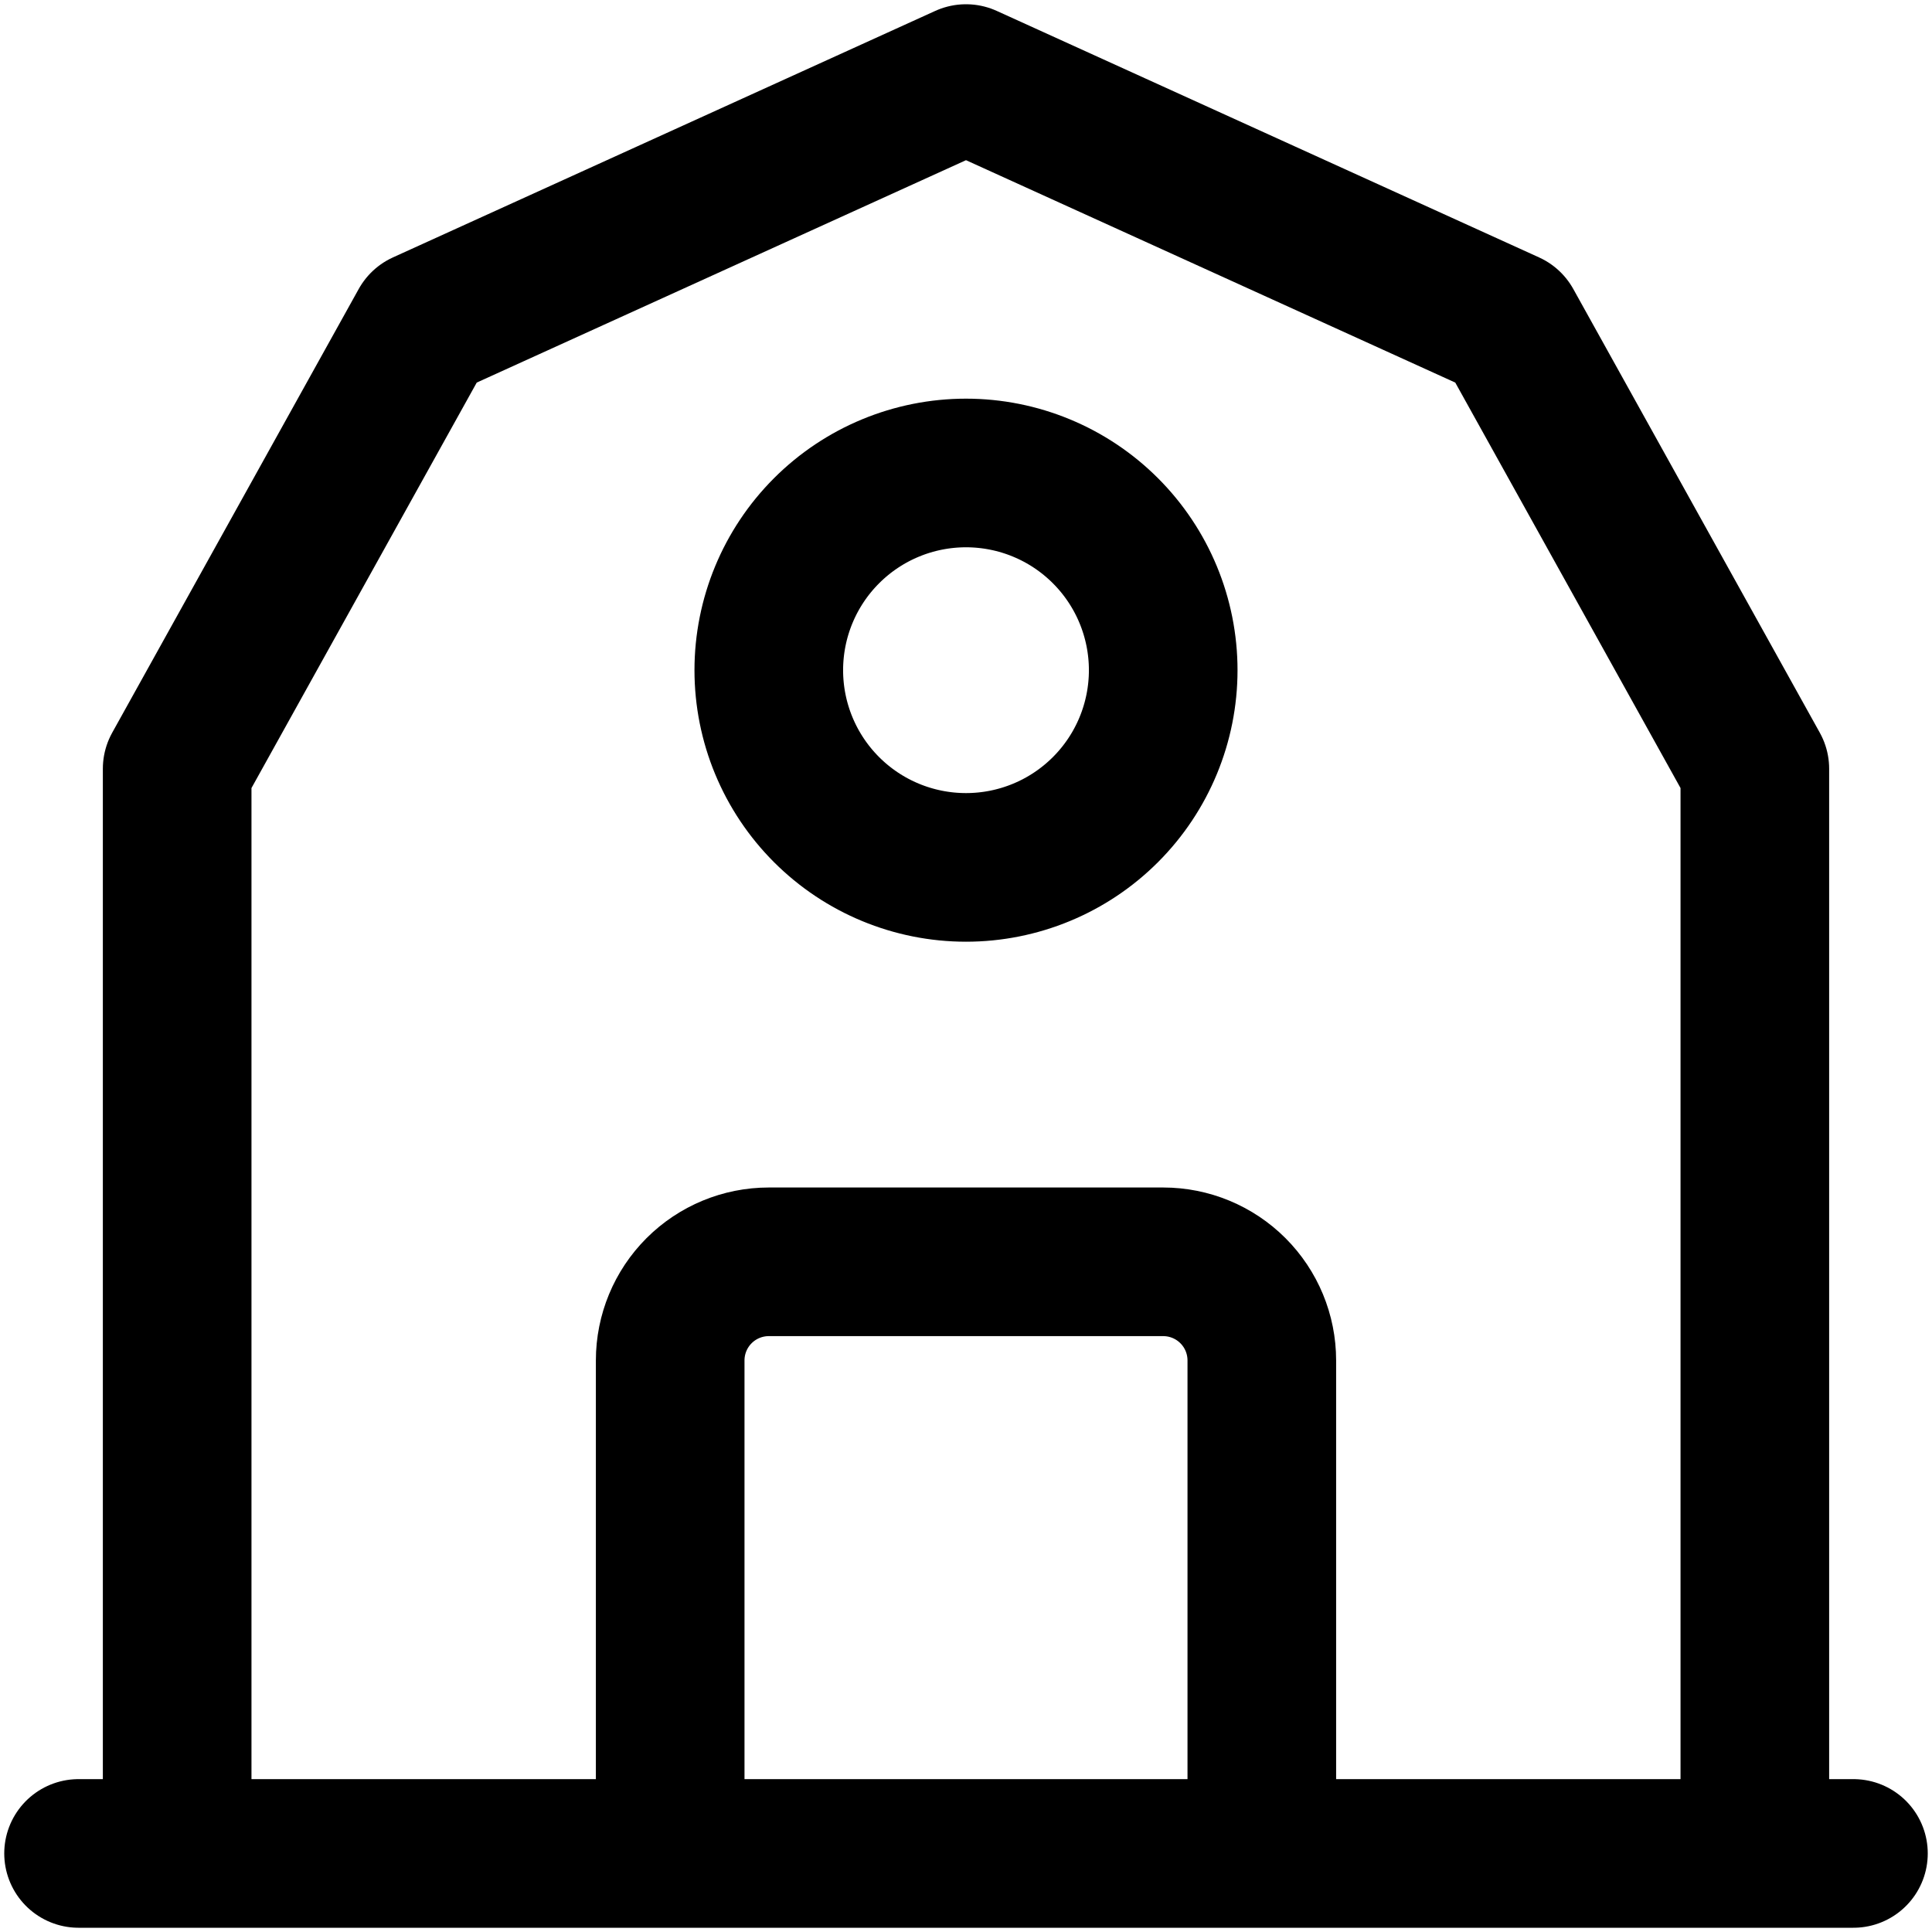 <svg xmlns="http://www.w3.org/2000/svg" width="249" height="249" viewBox="0 0 249 249" fill="none"><path d="M10.125 238.875H238.875M22.833 238.875V99.083L54.604 41.896L124.5 10.125L194.396 41.896L226.167 99.083V238.875M86.375 238.875V175.333C86.375 171.963 87.714 168.73 90.097 166.347C92.481 163.964 95.713 162.625 99.083 162.625H149.917C153.287 162.625 156.52 163.964 158.903 166.347C161.286 168.73 162.625 171.963 162.625 175.333V238.875M99.083 86.375C99.083 93.116 101.761 99.581 106.528 104.347C111.294 109.114 117.759 111.792 124.5 111.792C131.241 111.792 137.706 109.114 142.472 104.347C147.239 99.581 149.917 93.116 149.917 86.375C149.917 79.634 147.239 73.169 142.472 68.403C137.706 63.636 131.241 60.958 124.5 60.958C117.759 60.958 111.294 63.636 106.528 68.403C101.761 73.169 99.083 79.634 99.083 86.375Z" stroke="#152D51" style="stroke:#152D51;stroke:color(display-p3 0.082 0.176 0.318);stroke-opacity:1;" stroke-width="19.155" stroke-linecap="round" stroke-linejoin="round"></path></svg>